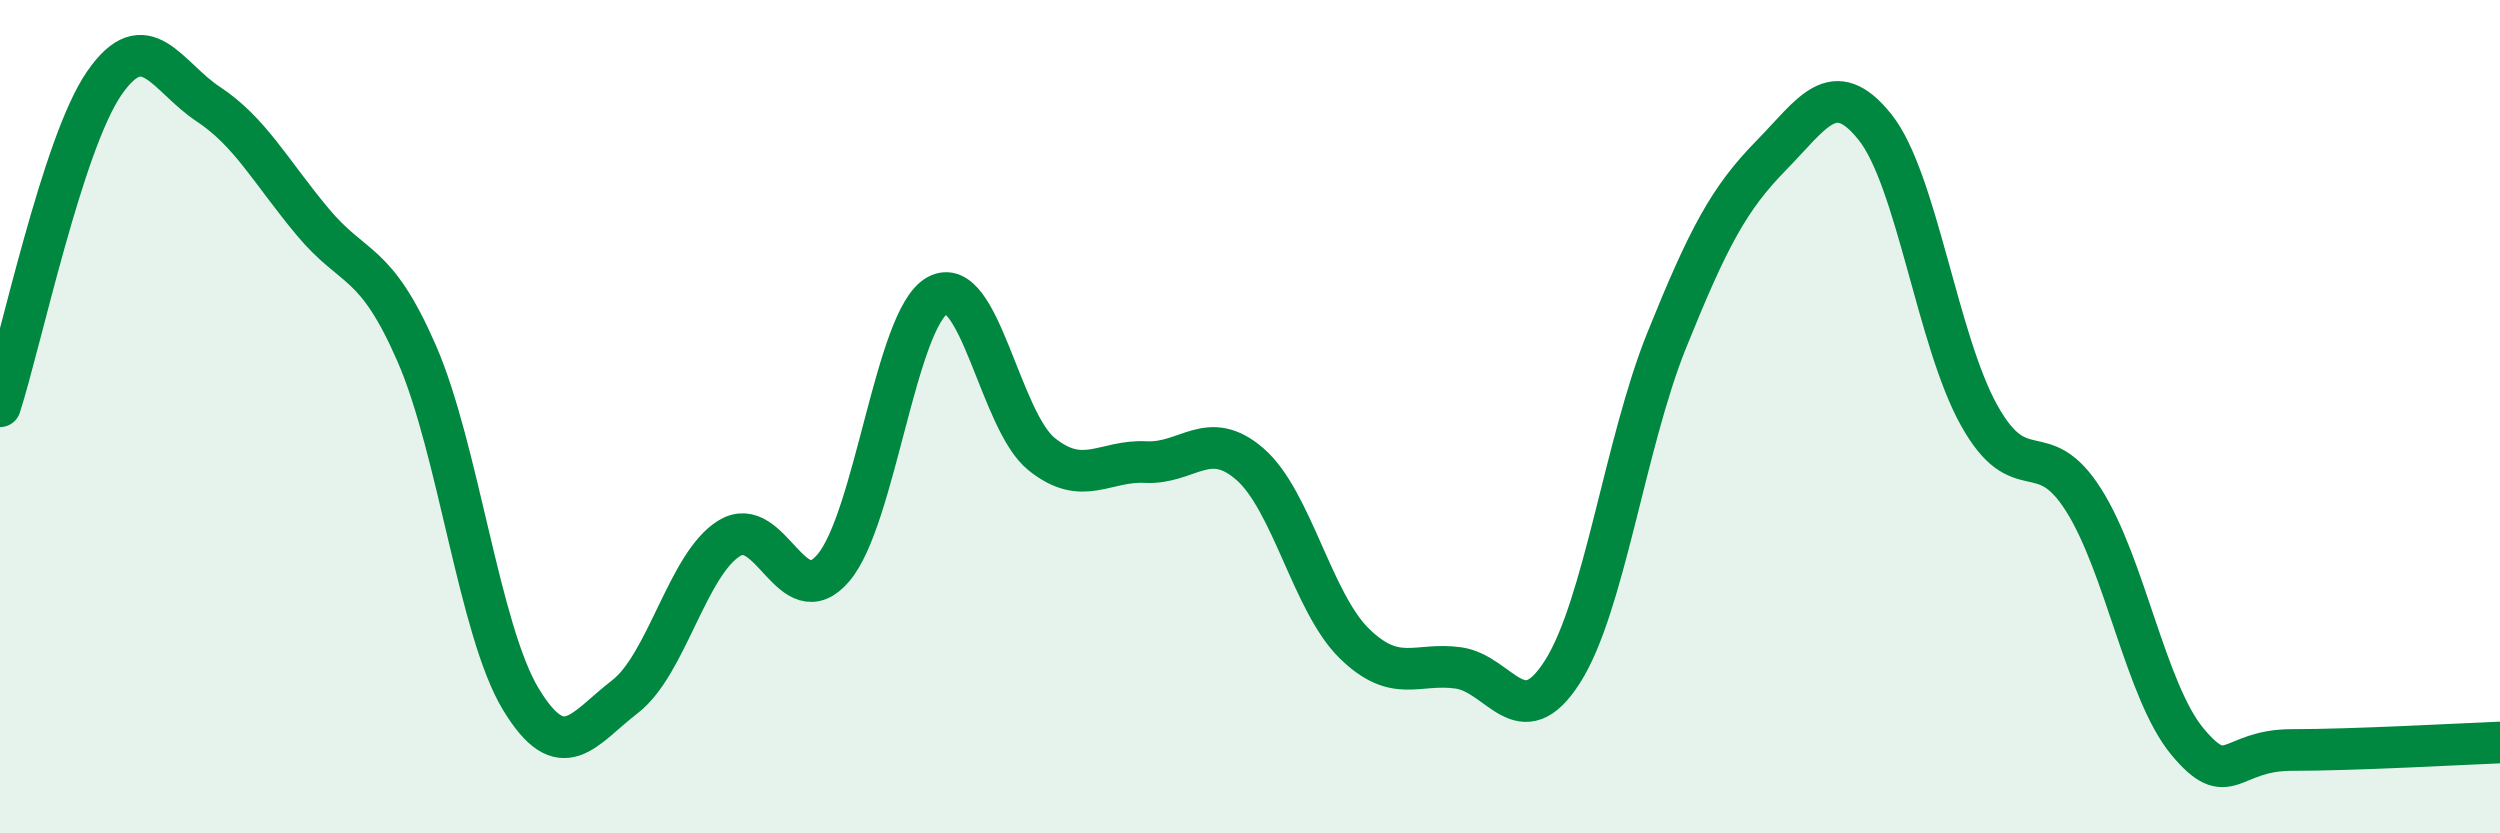 
    <svg width="60" height="20" viewBox="0 0 60 20" xmlns="http://www.w3.org/2000/svg">
      <path
        d="M 0,9.75 C 0.5,8.2 1.5,3.45 2.5,2 C 3.5,0.55 4,1.84 5,2.5 C 6,3.16 6.5,4.12 7.5,5.32 C 8.5,6.52 9,6.19 10,8.48 C 11,10.77 11.5,15.13 12.5,16.78 C 13.5,18.43 14,17.49 15,16.72 C 16,15.95 16.5,13.54 17.5,12.92 C 18.5,12.3 19,14.8 20,13.63 C 21,12.46 21.5,7.64 22.5,7.09 C 23.5,6.54 24,10.1 25,10.9 C 26,11.7 26.5,11.04 27.5,11.09 C 28.5,11.14 29,10.27 30,11.14 C 31,12.01 31.5,14.46 32.5,15.44 C 33.5,16.42 34,15.89 35,16.03 C 36,16.17 36.5,17.69 37.5,16.12 C 38.5,14.55 39,10.65 40,8.17 C 41,5.69 41.5,4.76 42.5,3.74 C 43.5,2.72 44,1.8 45,3.05 C 46,4.3 46.5,8.18 47.5,9.97 C 48.5,11.76 49,10.42 50,11.99 C 51,13.56 51.5,16.6 52.5,17.8 C 53.5,19 53.5,18 55,18 C 56.5,18 59,17.86 60,17.82L60 20L0 20Z"
        fill="#008740"
        opacity="0.1"
        stroke-linecap="round"
        stroke-linejoin="round"
      />
      <path
        d="M 0,9.75 C 0.5,8.2 1.5,3.45 2.5,2 C 3.5,0.55 4,1.84 5,2.5 C 6,3.16 6.5,4.12 7.5,5.32 C 8.5,6.52 9,6.19 10,8.48 C 11,10.77 11.5,15.13 12.5,16.78 C 13.5,18.43 14,17.49 15,16.72 C 16,15.95 16.5,13.54 17.5,12.92 C 18.5,12.3 19,14.8 20,13.63 C 21,12.46 21.5,7.64 22.5,7.09 C 23.5,6.54 24,10.1 25,10.9 C 26,11.7 26.5,11.04 27.5,11.09 C 28.5,11.14 29,10.27 30,11.14 C 31,12.01 31.5,14.46 32.5,15.44 C 33.5,16.42 34,15.89 35,16.03 C 36,16.17 36.5,17.69 37.5,16.12 C 38.5,14.55 39,10.65 40,8.17 C 41,5.69 41.5,4.76 42.5,3.74 C 43.5,2.72 44,1.8 45,3.05 C 46,4.3 46.5,8.18 47.5,9.97 C 48.5,11.76 49,10.42 50,11.99 C 51,13.56 51.5,16.6 52.5,17.8 C 53.5,19 53.5,18 55,18 C 56.5,18 59,17.86 60,17.82"
        stroke="#008740"
        stroke-width="1"
        fill="none"
        stroke-linecap="round"
        stroke-linejoin="round"
      />
    </svg>
  
